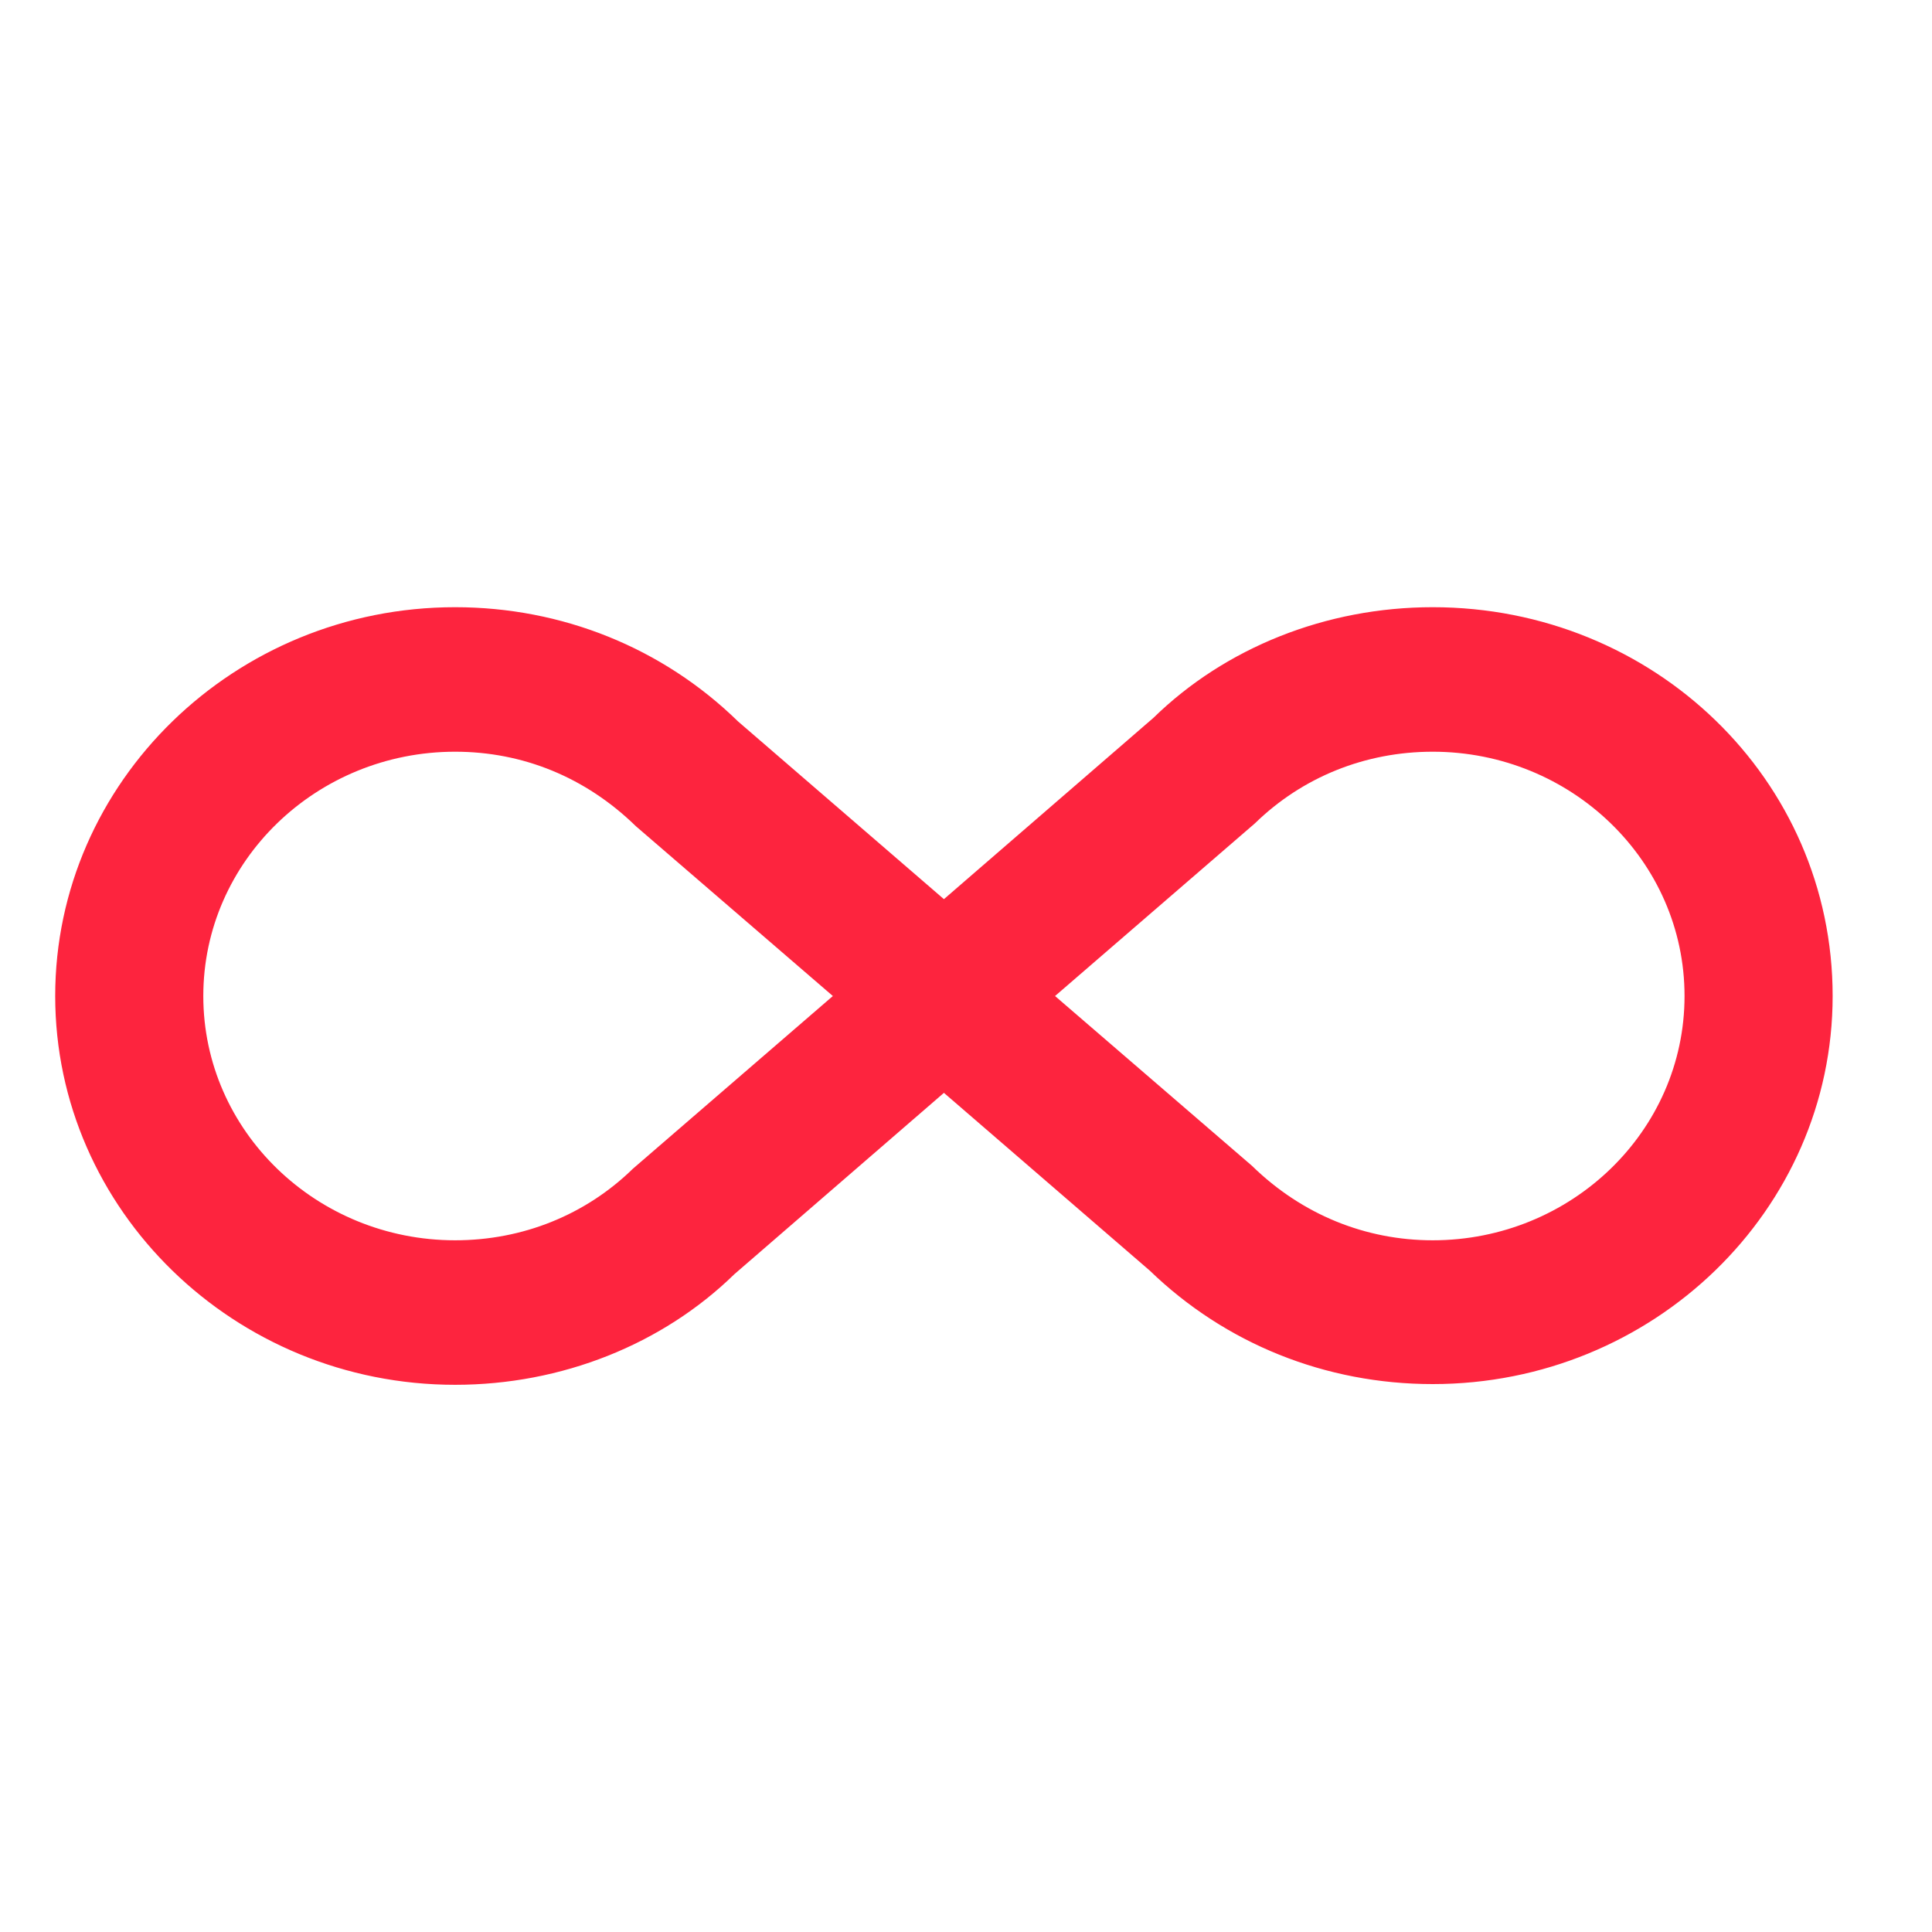 <svg width="35" height="35" viewBox="0 0 35 35" fill="none" xmlns="http://www.w3.org/2000/svg">
<path d="M25.955 11C29.953 11 33.2 14.116 33.2 18.044C33.2 21.919 29.953 25.074 25.955 25.074C24.01 25.074 22.198 24.341 20.83 23.019L17.1 19.798L13.303 23.084C12.002 24.354 10.177 25.087 8.245 25.087C4.247 25.087 1 21.919 1 18.044C1 14.168 4.247 11 8.245 11C10.177 11 12.002 11.733 13.37 13.069L17.1 16.289L20.897 13.003C22.198 11.733 24.023 11 25.955 11ZM11.465 21.173L15.088 18.044L11.519 14.967C10.606 14.077 9.466 13.618 8.245 13.618C5.736 13.618 3.683 15.595 3.683 18.044C3.683 20.492 5.736 22.469 8.245 22.469C9.466 22.469 10.606 22.011 11.465 21.173ZM22.735 14.915L19.113 18.044L22.681 21.12C23.594 22.011 24.747 22.469 25.955 22.469C28.464 22.469 30.517 20.492 30.517 18.044C30.517 15.595 28.464 13.618 25.955 13.618C24.734 13.618 23.594 14.077 22.735 14.915Z" fill="#FD243E"/>
</svg>
